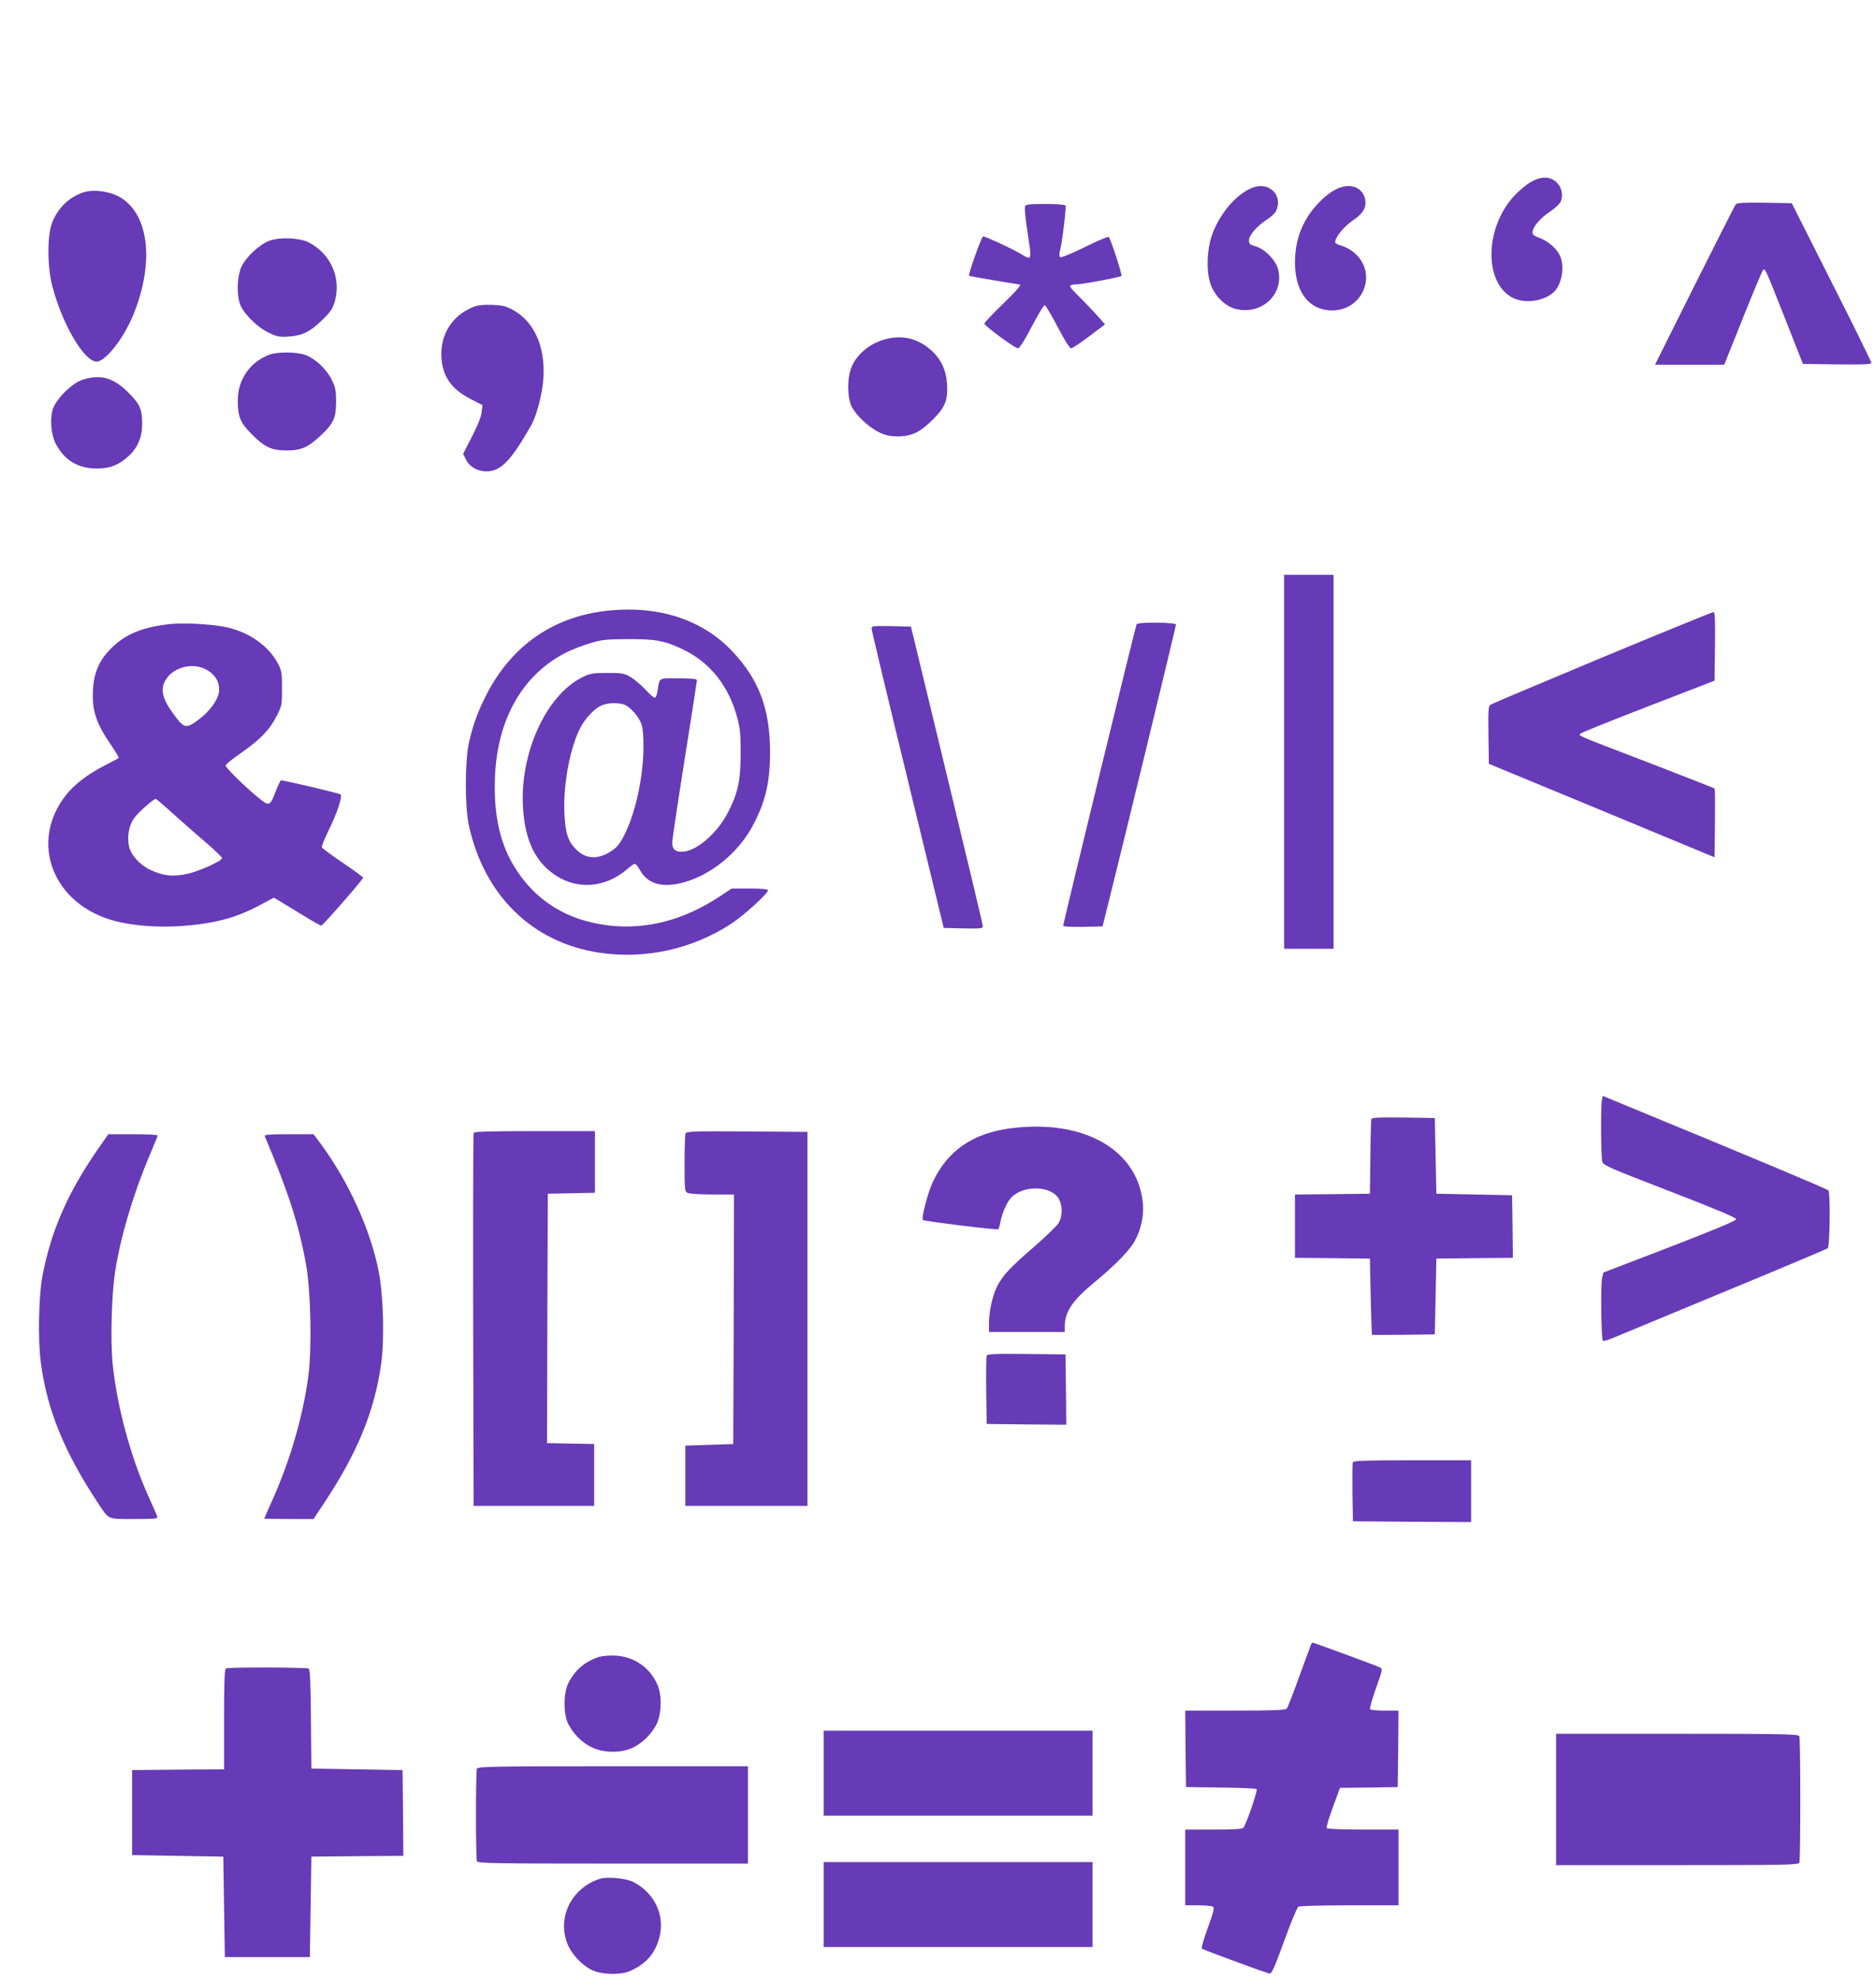 <?xml version="1.0" standalone="no"?>
<!DOCTYPE svg PUBLIC "-//W3C//DTD SVG 20010904//EN"
 "http://www.w3.org/TR/2001/REC-SVG-20010904/DTD/svg10.dtd">
<svg version="1.0" xmlns="http://www.w3.org/2000/svg"
 width="1214pt" height="1280pt" viewBox="0 0 1214 1280"
 preserveAspectRatio="xMidYMid meet">
<g transform="translate(0,1280) scale(0.1,-0.1)"
fill="#673ab7" stroke="none">
<path d="M9904 11621 c-27 -16 -75 -56 -105 -88 -194 -210 -197 -569 -6 -662
77 -37 197 -20 260 37 53 48 74 163 43 235 -20 46 -75 95 -132 117 -41 15 -49
22 -46 41 4 35 47 85 113 130 34 23 65 52 70 67 16 42 4 94 -31 125 -42 37
-98 37 -166 -2z"/>
<path d="M8107 11586 c-106 -39 -222 -176 -267 -317 -31 -95 -34 -228 -6 -308
27 -78 95 -144 165 -161 169 -40 314 99 271 260 -15 58 -91 133 -146 146 -31
8 -40 15 -42 35 -4 31 50 95 116 138 27 17 54 42 60 56 46 101 -44 191 -151
151z"/>
<path d="M8681 11589 c-52 -16 -102 -52 -159 -114 -94 -103 -142 -228 -142
-372 0 -178 78 -294 209 -310 229 -27 344 247 160 383 -18 13 -50 29 -71 35
-21 5 -38 15 -38 21 0 32 56 101 111 139 75 50 97 93 80 151 -18 60 -80 88
-150 67z"/>
<path d="M557 11560 c-97 -25 -179 -98 -219 -199 -33 -82 -33 -287 1 -414 64
-246 206 -487 286 -487 57 0 172 146 235 296 146 352 103 679 -103 778 -59 28
-144 39 -200 26z"/>
<path d="M11233 11478 c-6 -7 -126 -244 -267 -525 l-256 -513 224 0 224 0 122
305 c67 168 126 307 130 310 13 8 18 -3 141 -315 l116 -295 222 -3 c173 -2
221 0 221 10 0 7 -116 243 -258 523 l-257 510 -176 3 c-133 2 -179 -1 -186
-10z"/>
<path d="M6633 11464 c-3 -9 2 -71 12 -138 34 -226 37 -214 -46 -165 -59 34
-221 109 -237 109 -10 0 -98 -247 -91 -255 3 -3 310 -55 324 -55 20 0 -11 -36
-110 -132 -63 -61 -115 -116 -115 -122 0 -14 195 -158 217 -160 10 -1 42 50
89 139 40 77 78 140 84 140 6 0 44 -63 84 -140 47 -90 79 -140 88 -139 9 1 61
36 117 78 l102 77 -69 77 c-39 42 -91 96 -116 120 -26 24 -44 48 -41 53 4 5
23 9 43 9 37 0 281 46 289 54 7 7 -72 248 -83 253 -7 2 -78 -28 -158 -68 -90
-44 -151 -68 -156 -63 -6 6 -6 23 0 44 14 54 41 280 35 290 -4 6 -62 10 -131
10 -105 0 -126 -3 -131 -16z"/>
<path d="M1746 11243 c-66 -23 -157 -108 -185 -173 -25 -57 -30 -160 -11 -229
16 -59 106 -153 185 -192 57 -28 72 -31 132 -27 88 5 141 31 220 109 51 49 66
71 79 117 44 151 -25 310 -168 383 -58 30 -183 36 -252 12z"/>
<path d="M3067 10815 c-131 -50 -211 -165 -211 -305 1 -135 57 -223 185 -290
l81 -42 -5 -46 c-3 -29 -27 -88 -63 -158 l-57 -111 19 -38 c23 -47 73 -75 132
-75 93 0 157 66 288 295 38 66 75 211 81 315 11 200 -62 361 -199 435 -43 24
-67 29 -133 32 -52 2 -93 -2 -118 -12z"/>
<path d="M5734 10606 c-108 -27 -199 -105 -229 -197 -23 -69 -21 -178 4 -235
26 -58 110 -138 181 -172 42 -20 70 -26 120 -26 90 0 146 28 229 111 79 80 96
125 89 231 -6 86 -35 150 -92 206 -85 82 -190 111 -302 82z"/>
<path d="M1747 10506 c-127 -46 -208 -160 -208 -295 -1 -105 16 -147 86 -217
87 -88 131 -109 230 -109 96 0 139 20 223 99 80 75 97 113 97 216 0 73 -4 93
-28 142 -34 70 -110 140 -174 162 -57 19 -174 20 -226 2z"/>
<path d="M536 10343 c-70 -21 -177 -128 -196 -196 -17 -63 -9 -161 19 -215 56
-109 143 -163 264 -164 88 0 143 21 205 77 63 56 92 124 92 212 0 96 -15 129
-93 206 -94 93 -175 116 -291 80z"/>
<path d="M8310 7870 l0 -1210 160 0 160 0 0 1210 0 1210 -160 0 -160 0 0
-1210z"/>
<path d="M3942 8849 c-355 -35 -628 -222 -794 -544 -56 -110 -90 -203 -114
-315 -26 -120 -26 -410 0 -530 98 -454 411 -760 843 -825 297 -45 601 22 855
187 82 54 238 196 238 217 0 7 -41 11 -117 11 l-118 0 -85 -56 c-227 -148
-463 -210 -703 -184 -278 30 -492 165 -627 395 -88 151 -126 332 -117 564 14
378 180 668 464 810 34 17 102 43 150 58 79 24 104 26 248 27 181 1 240 -11
361 -70 172 -84 291 -236 345 -439 18 -65 22 -108 22 -230 0 -177 -18 -259
-84 -386 -69 -133 -203 -248 -293 -251 -45 -2 -66 16 -66 58 0 18 36 260 80
537 44 277 80 509 80 515 0 9 -36 12 -120 12 -134 0 -120 8 -135 -82 -3 -21
-10 -40 -16 -43 -5 -4 -32 19 -60 50 -29 31 -72 68 -98 83 -42 25 -55 27 -151
27 -94 0 -111 -3 -160 -27 -234 -115 -405 -487 -386 -838 12 -216 78 -356 210
-444 144 -96 323 -81 463 38 22 20 46 36 51 36 6 0 21 -19 34 -42 46 -84 135
-113 260 -84 192 45 379 196 476 385 78 151 106 277 105 471 -1 275 -73 465
-247 648 -191 201 -471 293 -794 261z m107 -613 c39 -21 86 -77 102 -123 9
-24 14 -79 13 -153 -2 -192 -51 -418 -122 -560 -30 -60 -47 -81 -85 -107 -85
-57 -165 -54 -228 9 -55 55 -71 108 -77 244 -7 185 39 424 106 549 32 60 92
122 135 140 42 19 121 19 156 1z"/>
<path d="M10370 8546 c-387 -162 -713 -299 -722 -305 -17 -10 -18 -27 -16
-198 l3 -186 730 -302 730 -303 3 220 c1 122 0 223 -2 225 -3 3 -191 76 -418
164 -498 191 -464 177 -449 192 6 7 204 86 439 177 l427 165 3 223 c2 174 0
222 -10 221 -7 0 -330 -132 -718 -293z"/>
<path d="M1086 8760 c-167 -21 -269 -63 -357 -146 -84 -81 -120 -159 -127
-274 -8 -139 19 -220 121 -368 27 -40 48 -75 45 -77 -3 -3 -44 -25 -91 -49
-107 -55 -196 -122 -249 -190 -244 -307 -85 -713 319 -817 168 -42 380 -47
593 -13 125 21 224 54 339 115 l93 50 57 -34 c31 -19 97 -59 148 -90 51 -32
97 -57 102 -57 10 0 271 299 271 310 0 4 -59 47 -131 96 -72 48 -133 94 -136
100 -3 7 16 53 40 103 55 109 95 227 81 240 -7 7 -363 91 -386 91 -3 0 -18
-31 -33 -69 -37 -98 -42 -100 -106 -49 -80 63 -219 199 -219 214 0 7 44 43 98
80 125 87 189 153 232 240 34 66 35 73 35 179 0 101 -2 114 -27 162 -63 118
-194 208 -348 237 -98 19 -278 27 -364 16z m232 -285 c72 -31 110 -92 98 -159
-10 -52 -62 -121 -128 -171 -82 -62 -95 -60 -157 23 -89 117 -100 186 -44 253
53 63 153 86 231 54z m-198 -941 c58 -52 153 -136 213 -187 59 -50 106 -96
104 -101 -6 -21 -154 -86 -228 -102 -92 -19 -155 -12 -237 27 -70 34 -127 98
-138 156 -12 62 1 131 32 176 28 39 126 127 142 127 4 0 54 -43 112 -96z"/>
<path d="M7355 8760 c-6 -10 -475 -1935 -475 -1951 0 -6 53 -8 128 -7 l127 3
36 145 c88 349 439 1796 439 1808 0 15 -245 18 -255 2z"/>
<path d="M5640 8733 c0 -10 105 -450 234 -978 l233 -960 127 -3 c115 -2 126
-1 126 15 0 10 -105 450 -233 978 l-232 960 -128 3 c-116 2 -127 1 -127 -15z"/>
<path d="M10366 5678 c-8 -41 -6 -367 3 -397 6 -22 55 -43 436 -190 298 -115
430 -171 430 -181 0 -10 -132 -65 -429 -180 l-430 -165 -8 -34 c-11 -39 -6
-396 4 -407 4 -4 31 3 60 15 29 12 352 146 718 298 366 151 671 280 678 285
13 12 18 354 4 374 -6 9 -466 202 -1308 549 l-152 63 -6 -30z"/>
<path d="M8875 5558 c-3 -7 -6 -119 -7 -248 l-3 -235 -242 -3 -243 -2 0 -205
0 -205 243 -2 242 -3 5 -245 c3 -135 7 -246 8 -248 1 -1 93 -1 205 0 l202 3 5
245 5 245 248 3 247 2 -2 203 -3 202 -245 5 -245 5 -5 245 -5 245 -203 3
c-157 2 -204 0 -207 -10z"/>
<path d="M6545 5499 c-249 -31 -415 -146 -510 -351 -32 -70 -74 -232 -63 -243
8 -8 478 -66 487 -60 5 2 11 24 15 47 9 53 40 126 69 157 76 82 255 80 307 -4
27 -44 27 -117 -1 -162 -12 -18 -83 -87 -159 -153 -154 -133 -201 -183 -237
-254 -30 -59 -53 -161 -53 -238 l0 -58 245 0 245 0 0 38 c2 94 49 165 189 281
138 114 232 210 264 270 41 74 60 164 53 242 -32 347 -380 547 -851 488z"/>
<path d="M3065 5468 c-3 -7 -4 -553 -3 -1213 l3 -1200 390 0 390 0 0 200 0
200 -153 3 -152 3 2 807 3 807 153 3 152 3 0 199 0 200 -390 0 c-303 0 -392
-3 -395 -12z"/>
<path d="M4436 5464 c-3 -8 -6 -96 -6 -194 0 -167 1 -180 19 -190 11 -5 83
-10 160 -10 l141 0 -2 -807 -3 -808 -155 -5 -155 -5 0 -195 0 -195 395 0 395
0 0 1210 0 1210 -391 3 c-351 2 -392 1 -398 -14z"/>
<path d="M636 5367 c-197 -283 -307 -535 -362 -828 -24 -130 -29 -410 -10
-555 40 -307 152 -581 369 -909 74 -112 59 -105 235 -105 142 0 154 1 149 18
-3 9 -29 69 -58 132 -113 250 -203 582 -230 855 -15 147 -7 447 16 595 34 223
117 503 224 755 28 66 51 123 51 127 0 5 -72 8 -160 8 l-159 0 -65 -93z"/>
<path d="M1713 5448 c152 -359 222 -574 268 -835 30 -167 38 -537 15 -713 -34
-260 -117 -546 -230 -800 -31 -69 -56 -126 -56 -127 0 -2 72 -3 160 -3 l159 0
75 113 c210 319 318 582 362 887 23 159 15 450 -16 605 -54 271 -195 580 -378
828 l-43 57 -160 0 c-125 0 -160 -3 -156 -12z"/>
<path d="M6385 4027 c-3 -7 -4 -109 -3 -227 l3 -215 258 -3 257 -2 -2 227 -3
228 -253 3 c-199 2 -254 0 -257 -11z"/>
<path d="M8754 3337 c-2 -7 -3 -96 -2 -197 l3 -185 383 -3 382 -2 0 200 0 200
-380 0 c-300 0 -382 -3 -386 -13z"/>
<path d="M8486 2162 c-2 -4 -37 -98 -77 -208 -39 -109 -76 -205 -82 -211 -7
-10 -86 -13 -333 -13 l-324 0 2 -247 3 -248 225 -3 c123 -1 228 -6 232 -10 8
-8 -66 -225 -85 -249 -7 -10 -58 -13 -193 -13 l-184 0 0 -245 0 -245 83 0 c45
0 88 -4 96 -9 11 -7 5 -32 -33 -137 -26 -70 -43 -131 -39 -134 9 -8 413 -157
439 -162 13 -2 33 42 94 211 43 118 84 218 92 222 7 5 156 9 331 9 l317 0 0
245 0 245 -229 0 c-127 0 -232 4 -235 9 -5 8 19 85 64 203 l21 58 187 2 187 3
3 248 2 247 -89 0 c-50 0 -92 4 -95 9 -4 5 14 66 38 135 42 117 44 126 27 135
-16 9 -429 161 -437 161 -1 0 -5 -4 -8 -8z"/>
<path d="M3875 2077 c-90 -30 -153 -83 -196 -167 -34 -65 -34 -205 -1 -268 35
-66 88 -119 150 -149 77 -38 192 -39 267 -3 64 31 124 91 155 155 32 68 34
188 3 256 -49 109 -151 179 -271 185 -39 2 -84 -2 -107 -9z"/>
<path d="M1463 2003 c-10 -4 -13 -79 -13 -329 l0 -324 -297 -2 -298 -3 0 -275
0 -275 295 -5 295 -5 5 -325 5 -325 275 0 275 0 5 325 5 325 298 3 297 2 -2
278 -3 277 -295 5 -295 5 -3 319 c-2 241 -5 322 -15 328 -13 8 -514 10 -534 1z"/>
<path d="M5330 1325 l0 -275 870 0 870 0 0 275 0 275 -870 0 -870 0 0 -275z"/>
<path d="M10070 1155 l0 -425 784 0 c706 0 784 2 790 16 8 20 8 798 0 818 -6
14 -84 16 -790 16 l-784 0 0 -425z"/>
<path d="M3086 1354 c-3 -9 -6 -143 -6 -299 0 -156 3 -290 6 -299 6 -14 92
-16 880 -16 l874 0 0 315 0 315 -874 0 c-788 0 -874 -2 -880 -16z"/>
<path d="M5330 475 l0 -275 870 0 870 0 0 275 0 275 -870 0 -870 0 0 -275z"/>
<path d="M3880 641 c-180 -59 -274 -245 -210 -415 27 -72 98 -147 167 -178 62
-27 180 -30 238 -4 102 44 161 109 190 211 42 144 -26 294 -167 366 -46 24
-171 36 -218 20z"/>
</g>
</svg>
